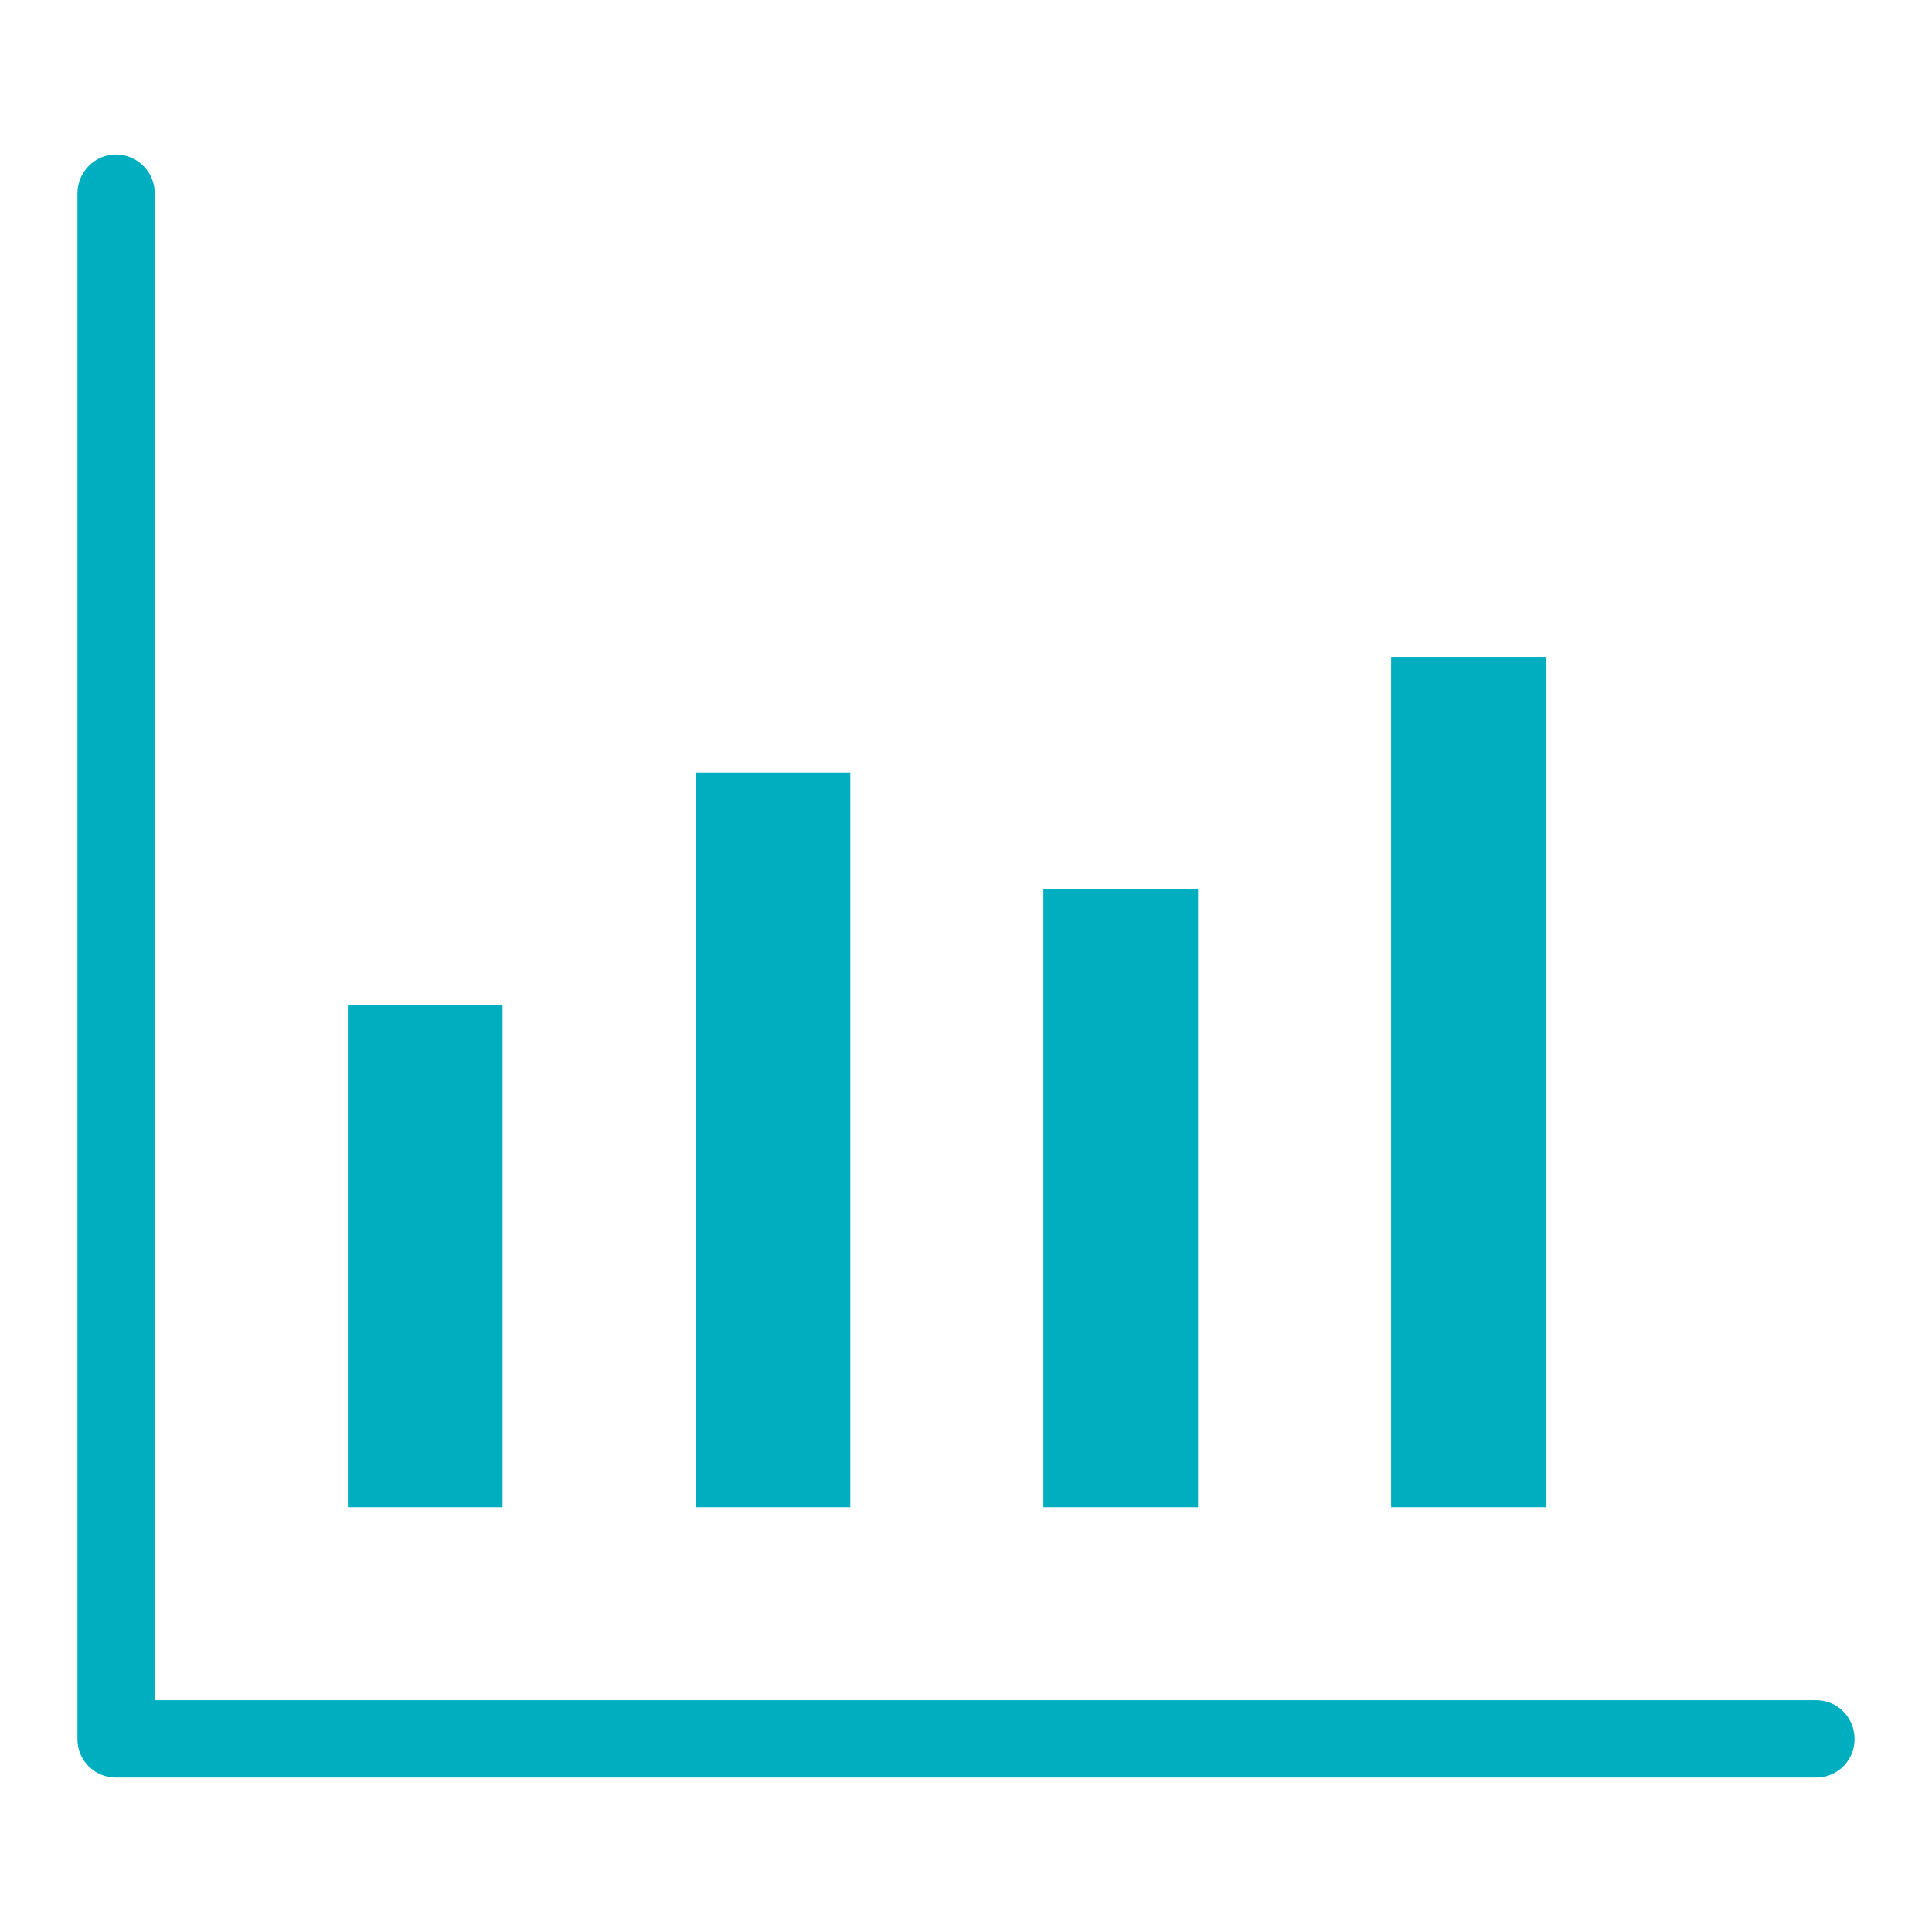 <svg fill="#00afbf" viewBox="0 0 100 100" xmlns="http://www.w3.org/2000/svg"><path d="m1.984 0c-1.098 0-1.984.921-1.984 2.02v80.008c0 1.098.886 1.984 1.984 1.984h88.016c1.098 0 1.984-.886 1.984-1.984 0-1.134-.886-2.02-1.984-2.02h-85.996v-77.988c0-1.098-.886-2.02-2.02-2.02zm66.012 26.008v44.008h8.008v-44.008zm-36 5.988v38.02h8.008v-38.02zm18 6.024v31.996h8.008v-31.996zm-36 5.988v26.008h8.008v-26.008z" fill="#00afbf" transform="translate(4.008 7.994)"/></svg>